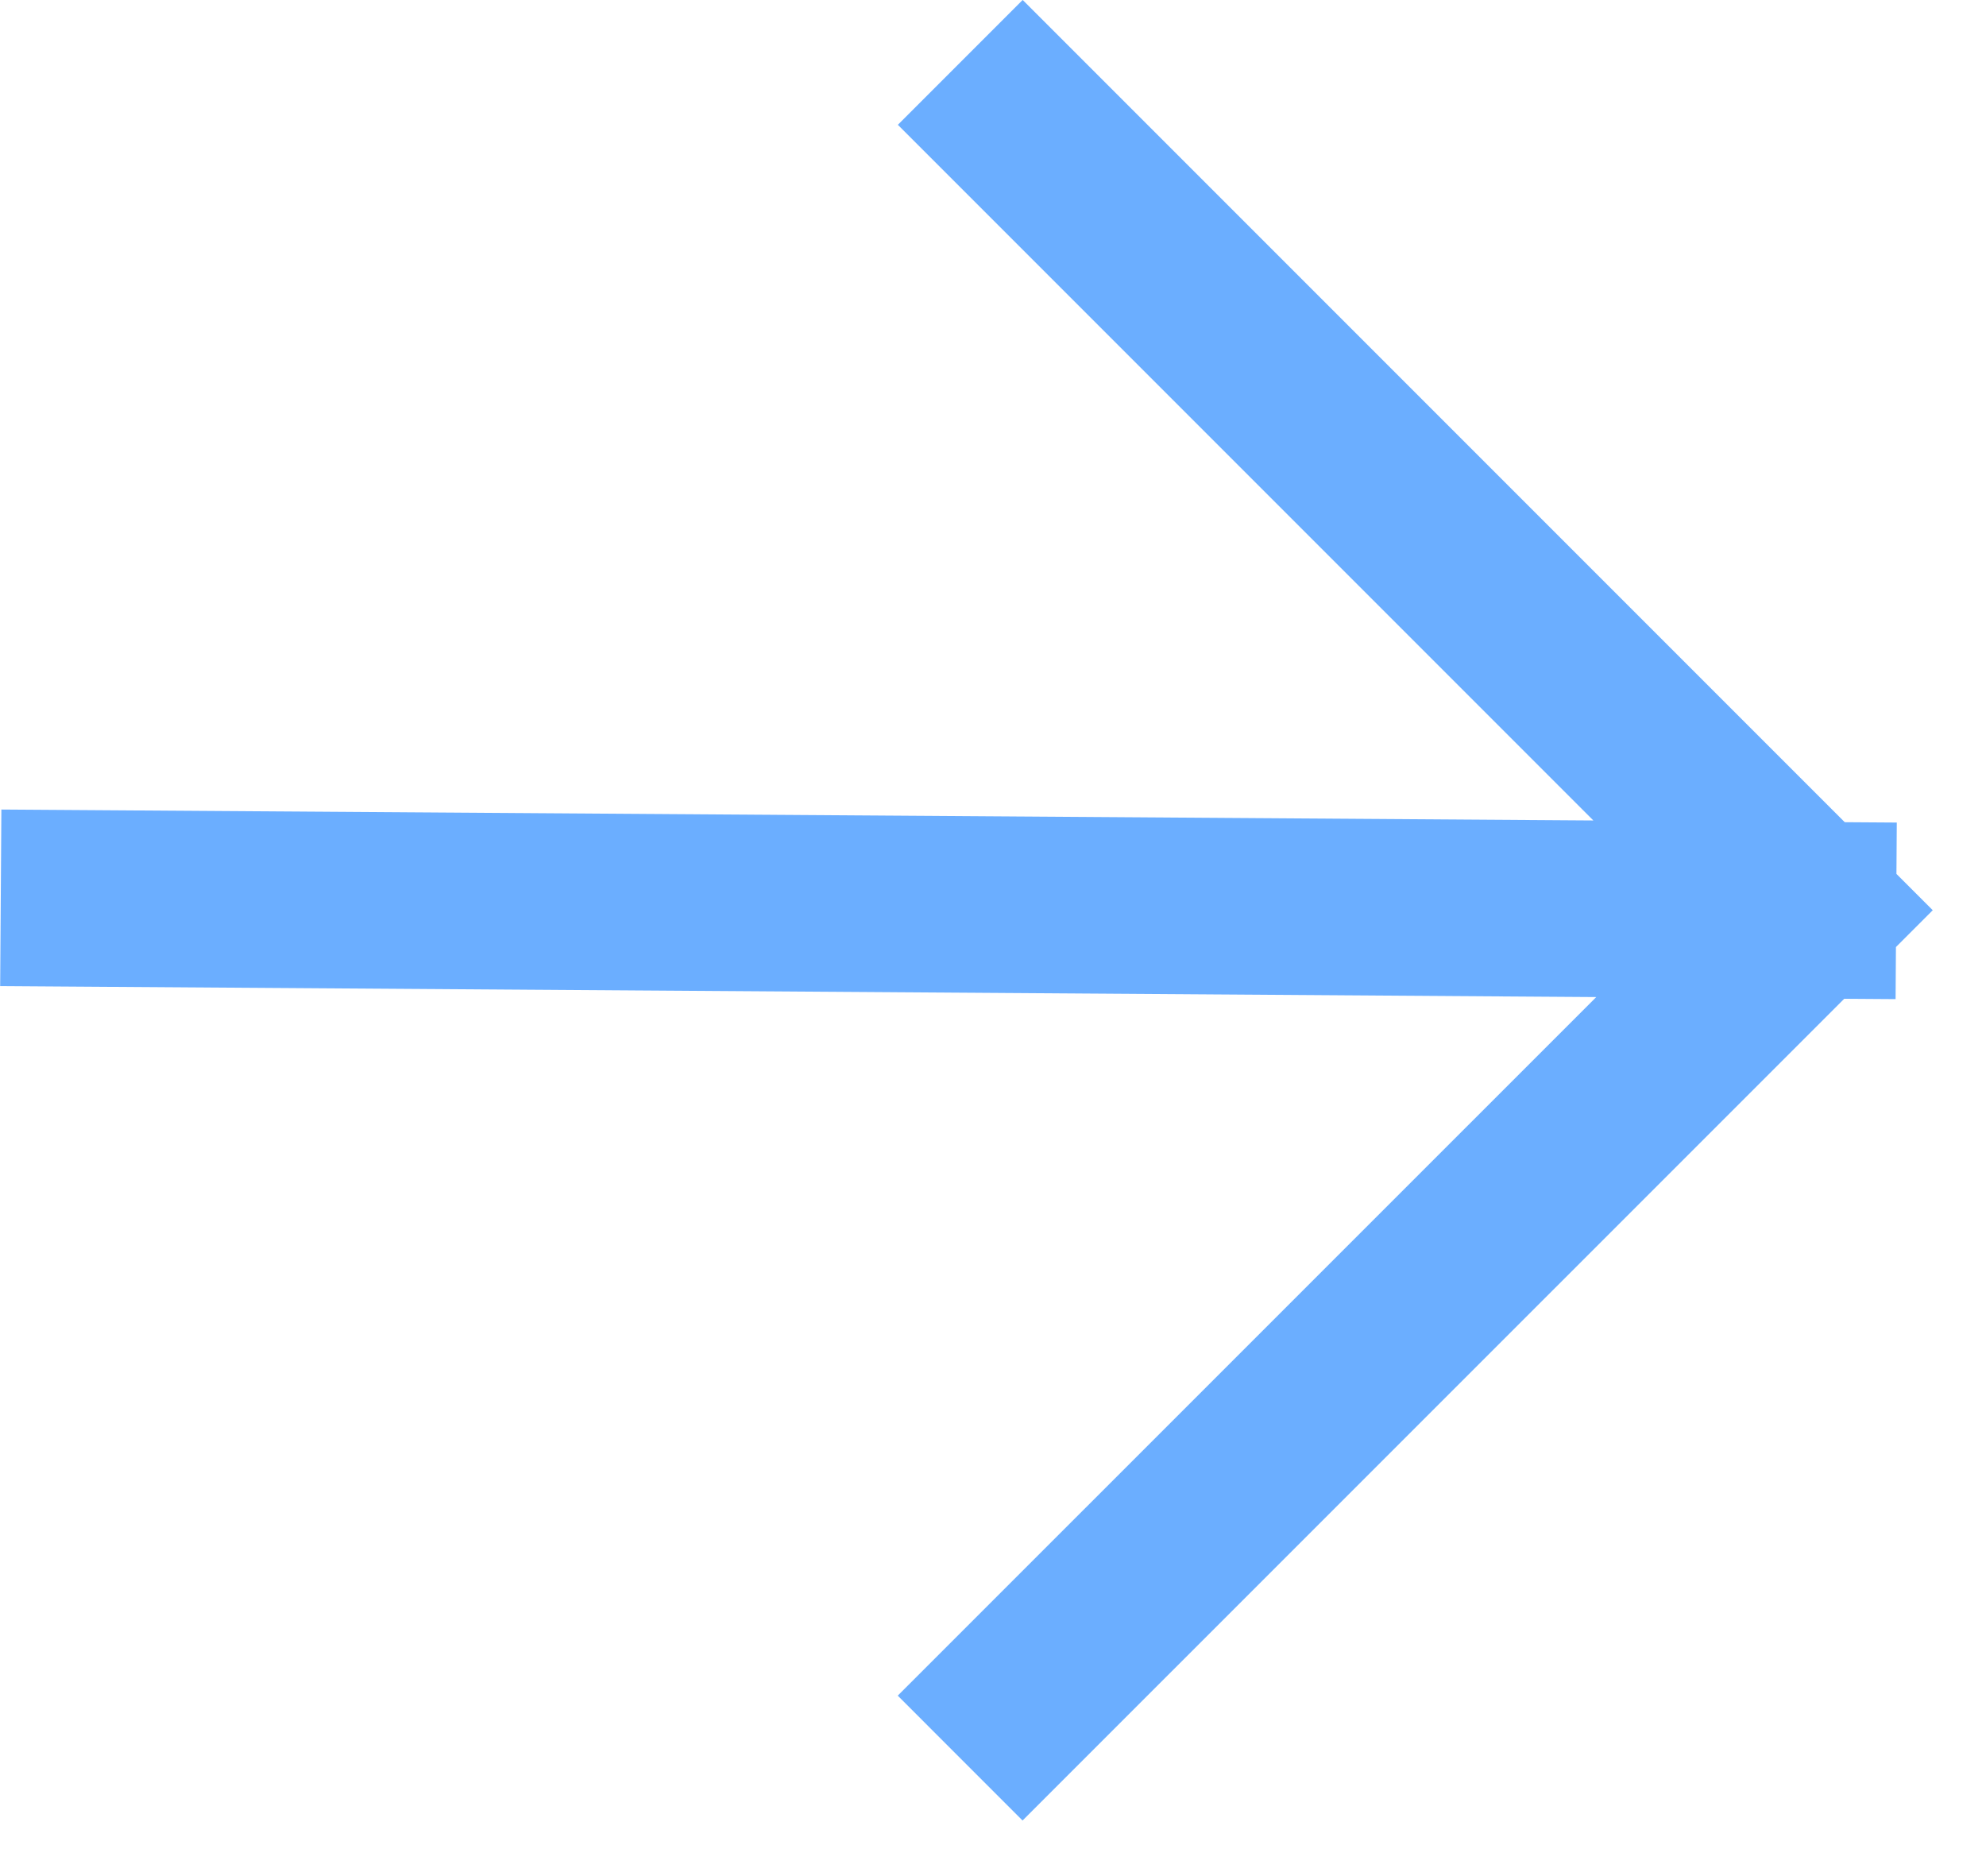 <svg width="18" height="17" viewBox="0 0 18 17" fill="none" xmlns="http://www.w3.org/2000/svg">
<path d="M16.386 8.248L9.269 1.131M16.386 8.248L9.268 15.365M16.386 8.248L0.807 8.141" stroke="#6BAEFF" stroke-width="1.6" stroke-linecap="square"/>
</svg>
